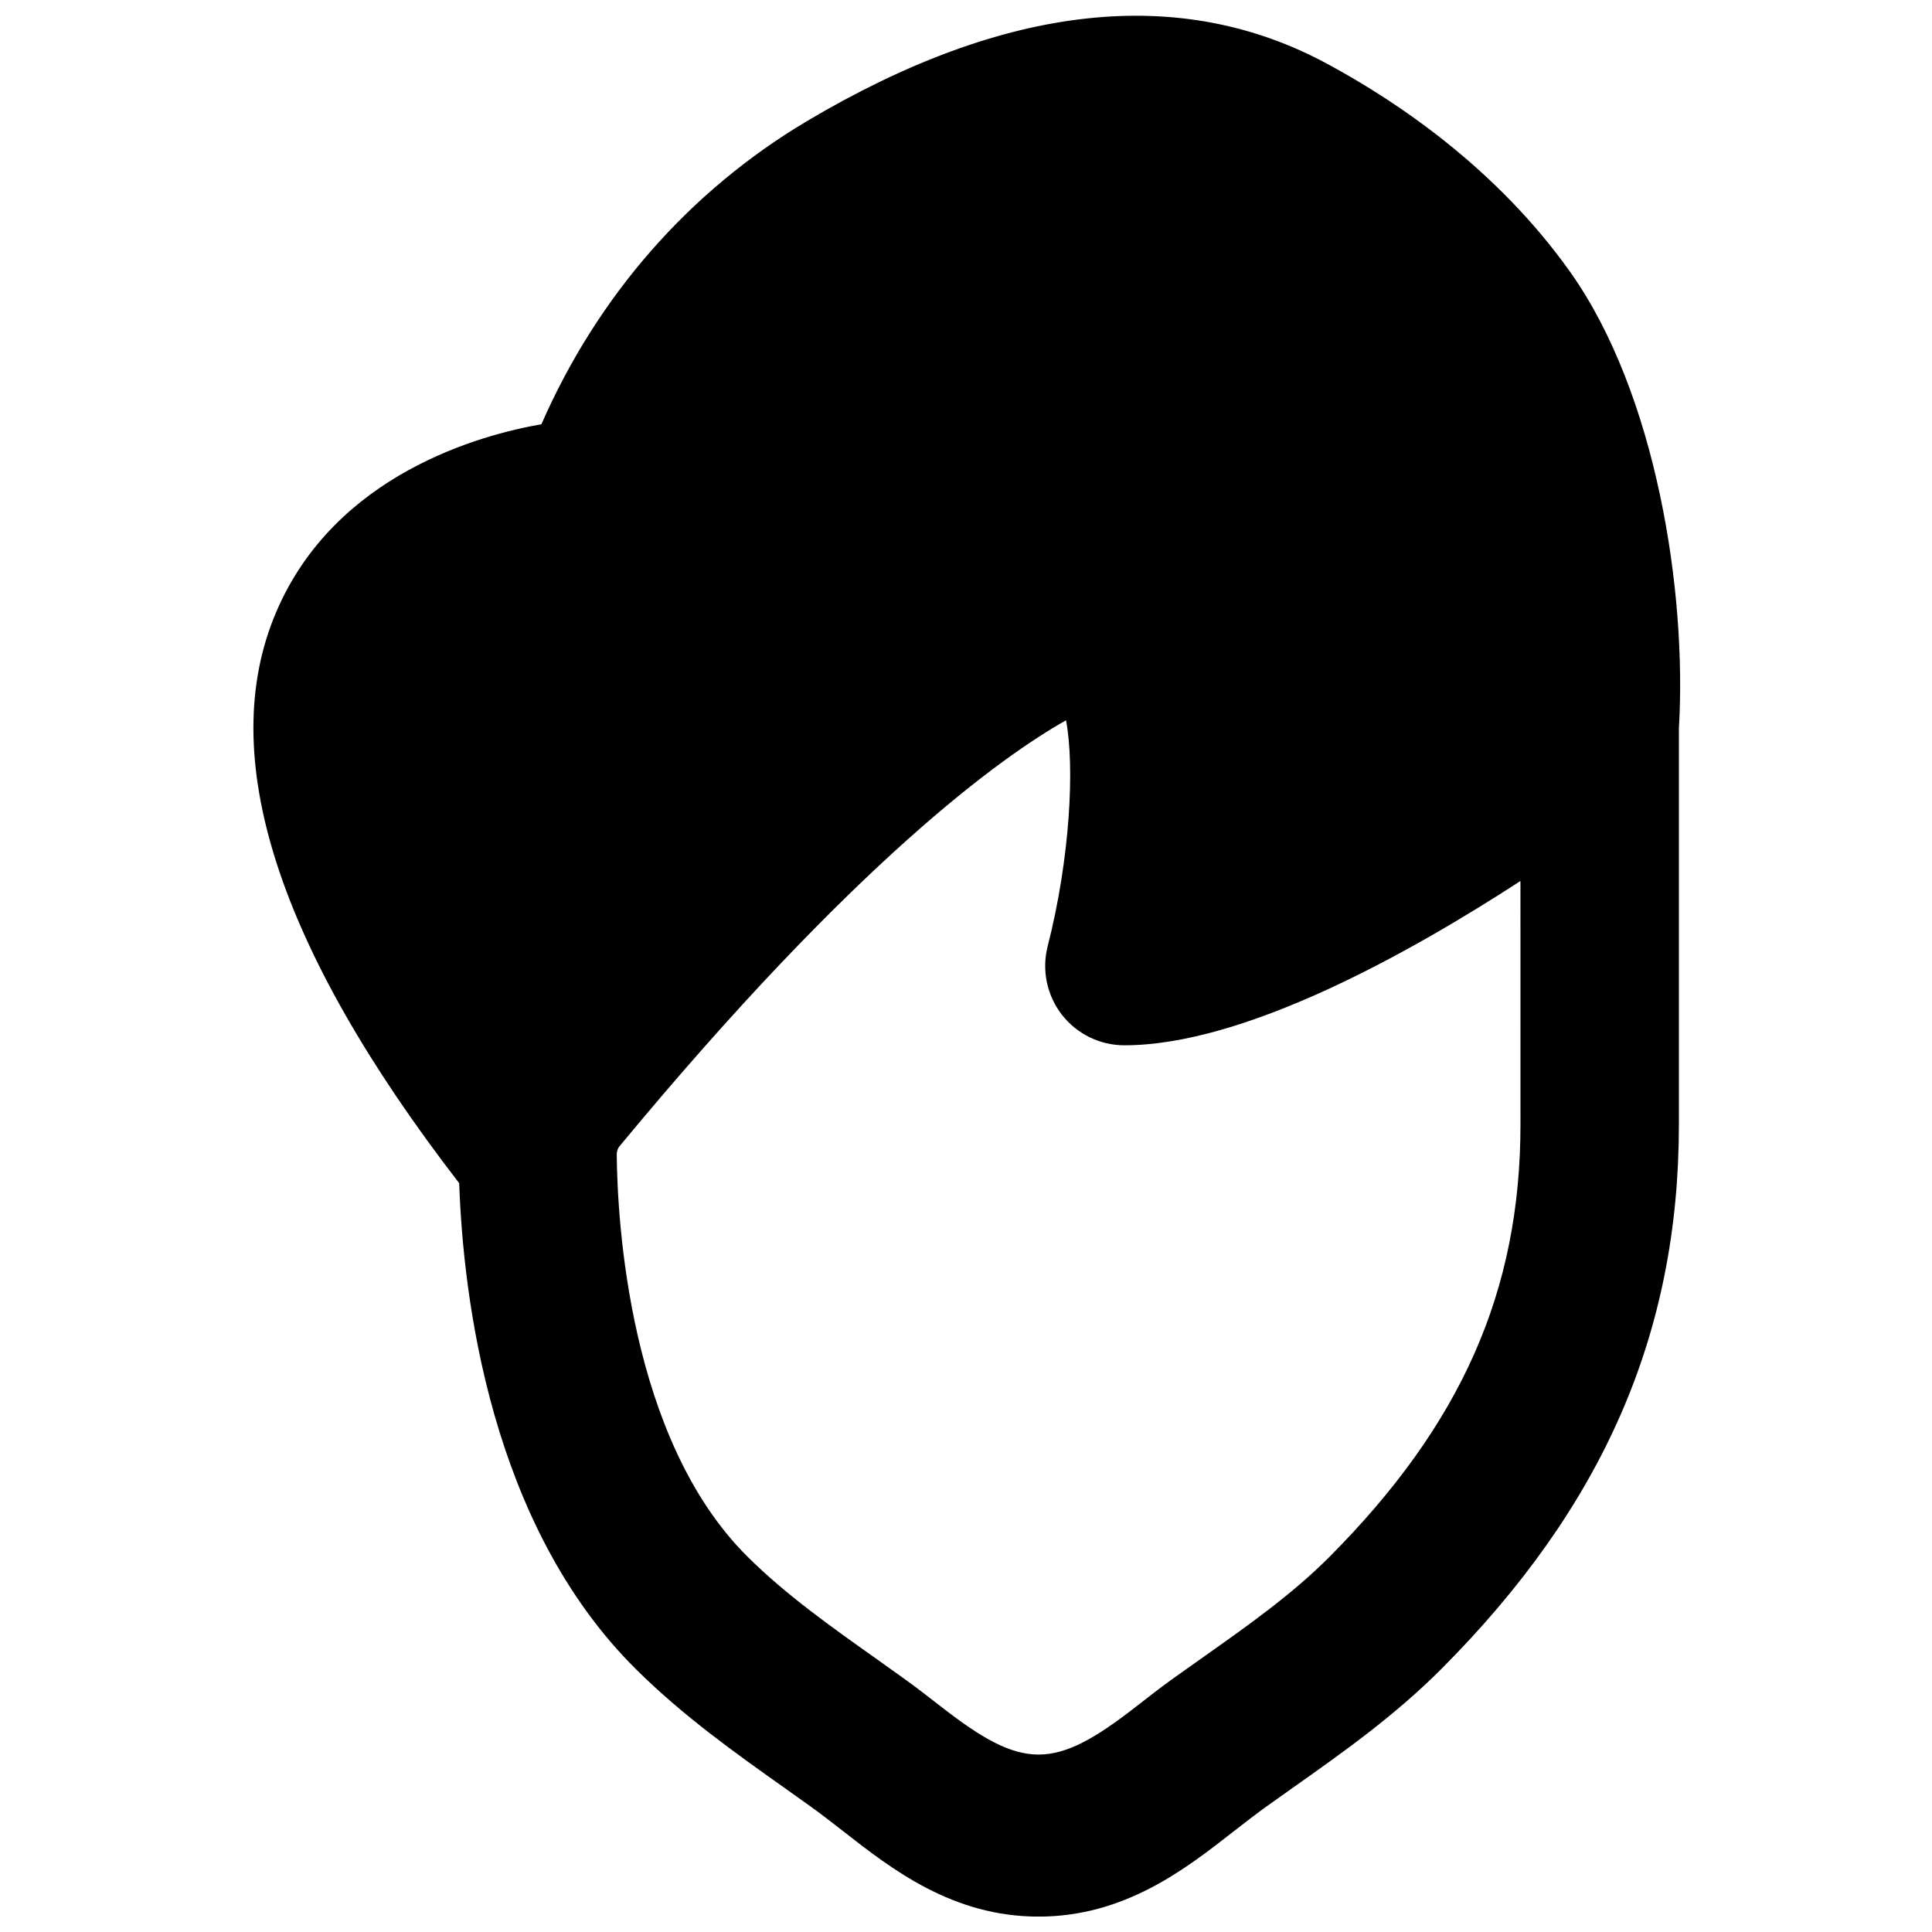 <?xml version="1.0" encoding="UTF-8"?>
<!-- Uploaded to: ICON Repo, www.svgrepo.com, Generator: ICON Repo Mixer Tools -->
<svg width="800px" height="800px" version="1.1" viewBox="144 144 512 512" xmlns="http://www.w3.org/2000/svg">
 <defs>
  <clipPath id="a">
   <path d="m211 148.09h379v503.81h-379z"/>
  </clipPath>
 </defs>
 <g clip-path="url(#a)">
  <path d="m546.94 442c0 44.125-15.637 79.477-50.715 114.68-9.824 9.844-21.434 18.055-33.734 26.742l-7.602 5.394c-3.25 2.332-6.441 4.828-9.656 7.328-21.895 17.109-30.121 17.109-52.016 0-3.211-2.5-6.426-4.996-9.68-7.328l-7.051-5.035c-12.492-8.859-24.289-17.215-34.344-27.207-31.551-31.234-34.531-89.406-34.699-106.51-0.023-0.863 0.25-1.723 0.691-2.246 0.02-0.023 0.02-0.043 0.043-0.043 62.66-75.742 101.35-103.3 118.33-112.89 2.328 12.215 1.09 36.629-4.871 59.91-1.594 6.297-0.211 12.973 3.758 18.094 3.969 5.121 10.098 8.125 16.582 8.125 31.594 0 74.984-24.059 104.96-43.539zm13.141-225.98c-19.414-27.289-45.637-45.008-64.234-55.039-39.086-21.184-85.48-16.039-137.92 15.07-31.258 18.578-55.523 46.309-70.449 80.379-15.848 2.75-54.684 13.098-70.301 49.812-16.188 37.977 0.355 88.926 48.512 151.31 1.07 30.293 8.227 90.559 46.895 128.85 12.512 12.406 26.285 22.168 39.613 31.617l6.887 4.91c2.812 2.016 5.539 4.18 8.289 6.297 12.934 10.121 29.035 22.695 51.852 22.695 22.84 0 38.941-12.598 51.871-22.715 2.75-2.121 5.457-4.262 8.273-6.277l7.344-5.227c13.227-9.34 26.871-18.996 39.234-31.383 42.973-43.117 62.977-88.965 62.977-144.32v-104.96c2.141-36-5.898-88.691-28.844-121.02z" fill-rule="evenodd"/>
 </g>
</svg>